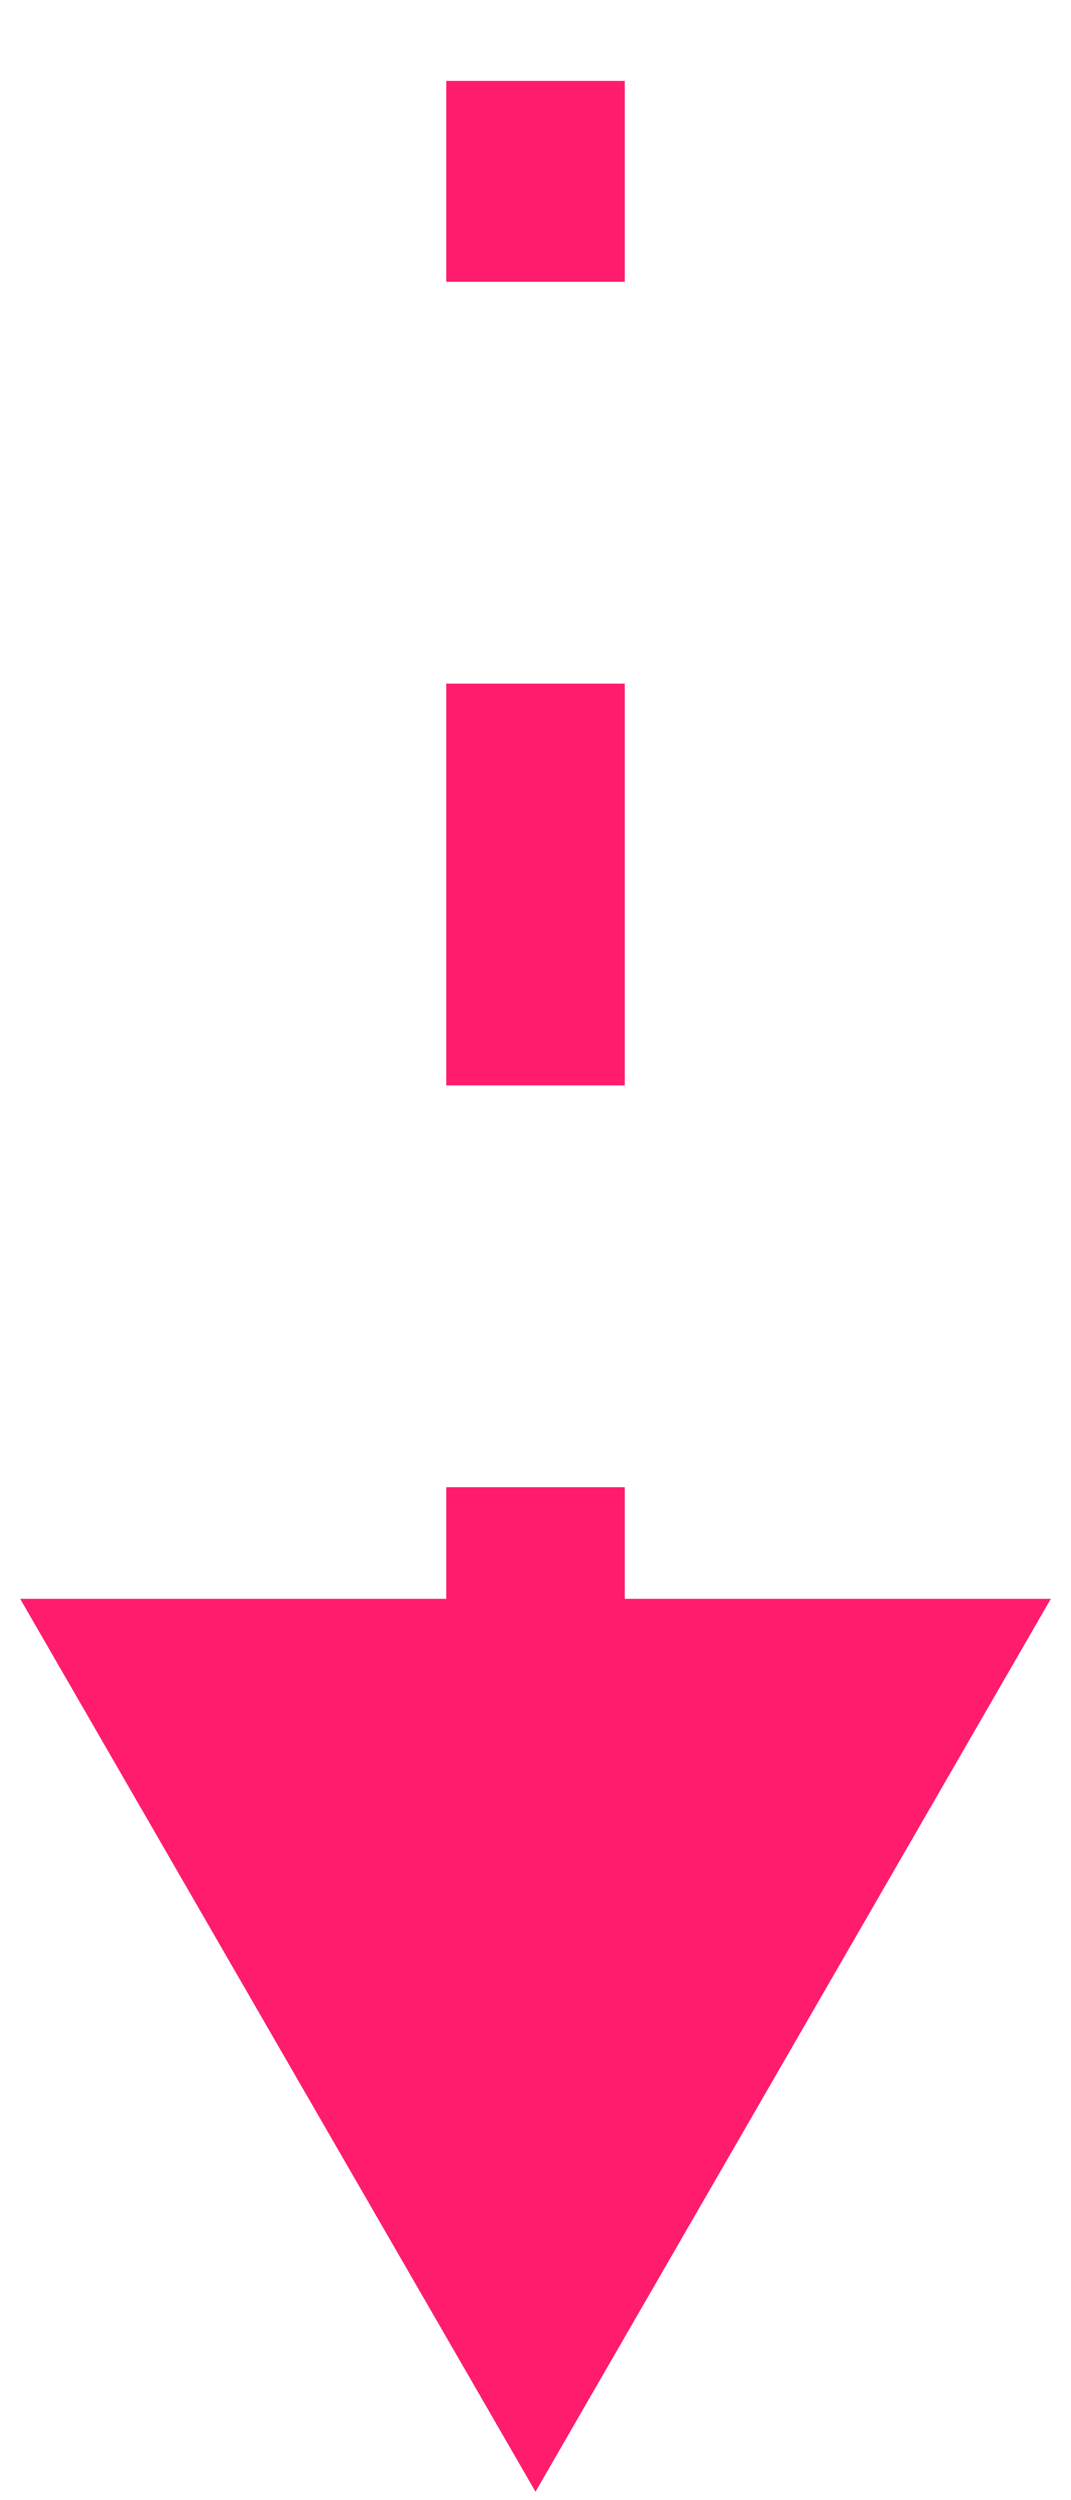 <?xml version="1.0" encoding="UTF-8"?> <svg xmlns="http://www.w3.org/2000/svg" width="12" height="28" viewBox="0 0 12 28" fill="none"> <path id="Arrow 24" d="M6 27.906L8.887 22.906L3.113 22.906L6 27.906ZM5.5 0.906L5.5 3.156L6.5 3.156L6.5 0.906L5.5 0.906ZM5.5 7.656L5.5 12.156L6.5 12.156L6.5 7.656L5.5 7.656ZM5.5 16.656L5.5 21.156L6.5 21.156L6.5 16.656L5.5 16.656ZM6 27.906L11.774 17.906L0.226 17.906L6 27.906ZM5 0.906L5 3.156L7 3.156L7 0.906L5 0.906ZM5 7.656L5 12.156L7 12.156L7 7.656L5 7.656ZM5 16.656L5 21.156L7 21.156L7 16.656L5 16.656Z" fill="#FF1C6D"></path> </svg> 